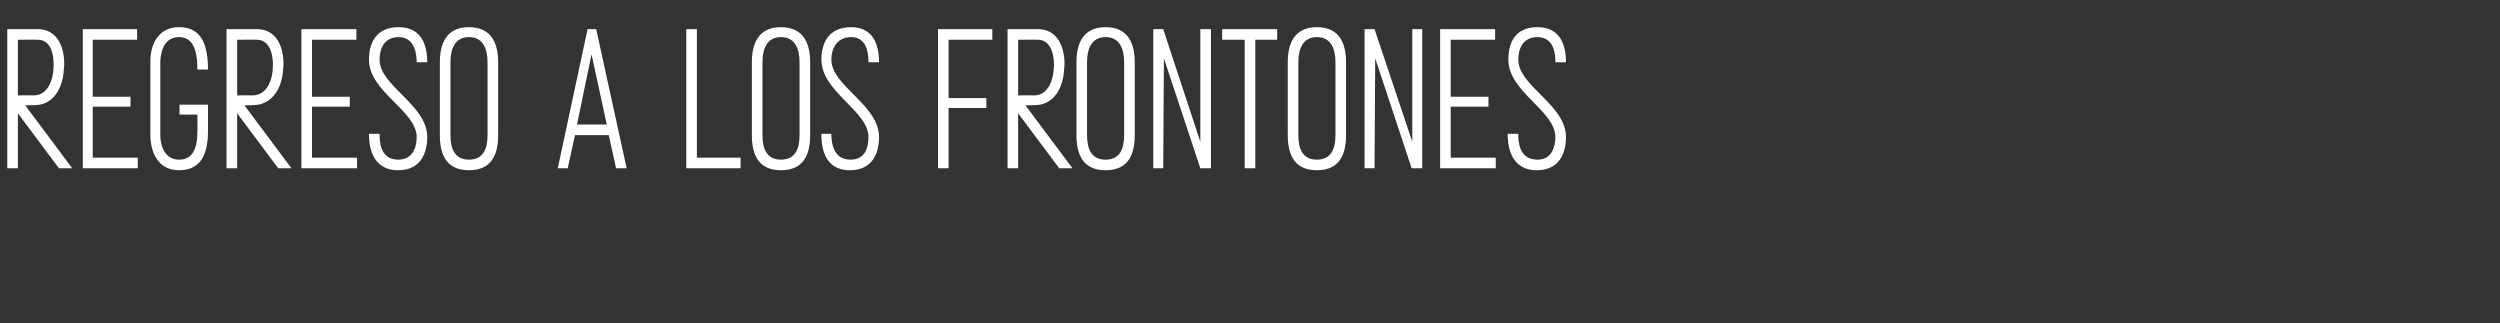 <?xml version="1.0" standalone="no"?><!DOCTYPE svg PUBLIC "-//W3C//DTD SVG 1.1//EN" "http://www.w3.org/Graphics/SVG/1.1/DTD/svg11.dtd"><svg xmlns="http://www.w3.org/2000/svg" version="1.1" width="377.4px" height="48.8px" viewBox="0 0 377.4 48.8"><rect x="0" y="0" width="377.4" height="48.8" fill="#333333" stroke="none"/><desc>Regreso a los Frontones</desc><defs/><g id="Polygon33290"><path d="m9.7 9.7c0 .4-.1.9-.1 1.3c-.3 2.5-1.5 4.4-3.6 4.8c-.7.1-1.5.1-2.2.1c.02 0 7.1 9.5 7.1 9.5h-2l-6.2-8.3v8.3H1.1v-21h4.6c2.7 0 4 2.3 4 5.3zm-1.6.1C8.1 7.3 7.2 6 5.7 6c.03-.03-3 0-3 0v8.4s2.36-.03 2.4 0c2.1 0 3-2.3 3-4.6zm4.4 15.6v-21h8.2v1.6H14v8.6h5.7v1.5H14v7.7h6.8v1.6h-8.3zM27 24.1c2 0 2.8-1.5 2.8-4.3c.03.03 0-2.5 0-2.5h-2.7v-1.5h4.3v4c0 4.2-1.6 5.9-4.4 5.9c-3.3 0-4.3-3-4.3-5.3V9.2c0-2.6 1.3-5.1 4.3-5.1c2.8 0 4.4 1.7 4.4 6.4h-1.6c0-3.2-.8-4.9-2.8-4.9c-2 0-2.7 1.8-2.8 3.6v11.2c0 1.8.8 3.7 2.8 3.7zM42.8 9.7c0 .4-.1.9-.1 1.3c-.3 2.5-1.6 4.4-3.7 4.8c-.7.1-1.4.1-2.1.1l7.1 9.5h-2l-6.2-8.3v8.3h-1.6v-21h4.6c2.7 0 4 2.3 4 5.3zm-1.6.1c0-2.5-1-3.8-2.4-3.8c0-.03-3 0-3 0v8.4s2.34-.03 2.3 0c2.2 0 3.1-2.3 3.1-4.6zm4.3 15.6v-21h8.3v1.6h-6.7v8.6h5.7v1.5h-5.7v7.7h6.8v1.6h-8.4zm10.2-5.2h1.6c0 1.2.1 3.9 2.8 3.9c2.3 0 2.8-2 2.8-3.4c0-4-7.2-6.8-7.2-11.7c0-2.4 1-4.9 4.5-4.9c3.9 0 4.3 3.5 4.3 5.3h-1.6c0-.8-.1-3.8-2.7-3.8c-2.3 0-2.9 1.9-2.9 3.4c0 4 7.2 6.8 7.2 11.7c0 1.8-.6 5-4.4 5c-4.2 0-4.4-4.1-4.4-5.5zm10.7.2v-11c0-2.7.9-5.3 4.4-5.3c3.5 0 4.4 2.6 4.4 5.3v11c0 2.8-.9 5.3-4.4 5.3c-3.5 0-4.4-2.5-4.4-5.3zm4.4 3.7c2.2 0 2.8-1.7 2.8-3.7v-11c0-1.9-.6-3.8-2.8-3.8c-2.2 0-2.8 1.9-2.8 3.8v11c0 2 .6 3.7 2.8 3.7zm14.9 1.3h-1.5l4.5-21h1.3l4.6 21H93l-1.1-5h-5.1l-1.1 5zm1.4-6.6h4.5L89.3 8.2l-2.2 10.6zm24.7 5v1.6h-8.2v-21h1.6v19.4h6.6zm1.7-3.4v-11c0-2.7.9-5.3 4.4-5.3c3.5 0 4.4 2.6 4.4 5.3v11c0 2.8-.9 5.3-4.4 5.3c-3.5 0-4.4-2.5-4.4-5.3zm4.4 3.7c2.2 0 2.8-1.7 2.8-3.7v-11c0-1.9-.6-3.8-2.8-3.8c-2.2 0-2.8 1.9-2.8 3.8v11c0 2 .6 3.7 2.8 3.7zm6.1-3.9h1.5c0 1.2.2 3.9 2.9 3.9c2.3 0 2.7-2 2.7-3.4c0-4-7.1-6.8-7.1-11.7c0-2.4 1-4.9 4.5-4.9c3.8 0 4.2 3.5 4.2 5.3h-1.6c0-.8 0-3.8-2.6-3.8c-2.3 0-3 1.9-3 3.4c0 4 7.2 6.8 7.2 11.7c0 1.8-.6 5-4.4 5c-4.2 0-4.3-4.1-4.3-5.5zm17.6 5.2v-21h8.2v1.6h-6.6v8.8h5.7v1.5h-5.7v9.1h-1.6zm19.1-15.7c0 .4-.1.9-.1 1.3c-.3 2.5-1.5 4.4-3.6 4.8c-.7.1-1.5.1-2.2.1l7.1 9.5h-2l-6.2-8.3v8.3h-1.6v-21h4.6c2.7 0 4 2.3 4 5.3zm-1.6.1c0-2.5-1-3.8-2.4-3.8c.02-.03-3 0-3 0v8.4s2.36-.03 2.4 0c2.1 0 3-2.3 3-4.6zm3.4 10.6v-11c0-2.7.9-5.3 4.4-5.3c3.5 0 4.4 2.6 4.4 5.3v11c0 2.8-.9 5.3-4.4 5.3c-3.5 0-4.4-2.5-4.4-5.3zm4.4 3.7c2.2 0 2.8-1.7 2.8-3.7v-11c0-1.9-.6-3.8-2.8-3.8c-2.2 0-2.8 1.9-2.8 3.8v11c0 2 .6 3.7 2.8 3.7zm8.7-19.7l5.6 17v-17h1.6v21h-1.6l-5.5-16.6l-.1 16.6h-1.5v-21h1.5zM189.5 6v19.4h-1.6V6h-3.4V4.4h8.3v1.6h-3.3zm4.9 14.4v-11c0-2.7.9-5.3 4.4-5.3c3.5 0 4.4 2.6 4.4 5.3v11c0 2.8-.9 5.3-4.4 5.3c-3.5 0-4.4-2.5-4.4-5.3zm4.4 3.7c2.2 0 2.8-1.7 2.8-3.7v-11c0-1.9-.6-3.8-2.8-3.8c-2.2 0-2.8 1.9-2.8 3.8v11c0 2 .6 3.7 2.8 3.7zm8.7-19.7l5.7 17v-17h1.5v21h-1.6l-5.5-16.6l-.1 16.6H206v-21h1.5zm9.9 21v-21h8.3v1.6H219v8.6h5.7v1.5H219v7.7h6.8v1.6h-8.4zm10.2-5.2h1.6c0 1.2.1 3.9 2.9 3.9c2.2 0 2.7-2 2.7-3.4c0-4-7.1-6.8-7.1-11.7c0-2.4.9-4.9 4.4-4.9c3.9 0 4.3 3.5 4.3 5.3h-1.6c0-.8 0-3.8-2.7-3.8c-2.3 0-2.9 1.9-2.9 3.4c0 4 7.2 6.8 7.2 11.7c0 1.8-.6 5-4.4 5c-4.2 0-4.4-4.1-4.4-5.5z" stroke="none" fill="#fff"/></g></svg>